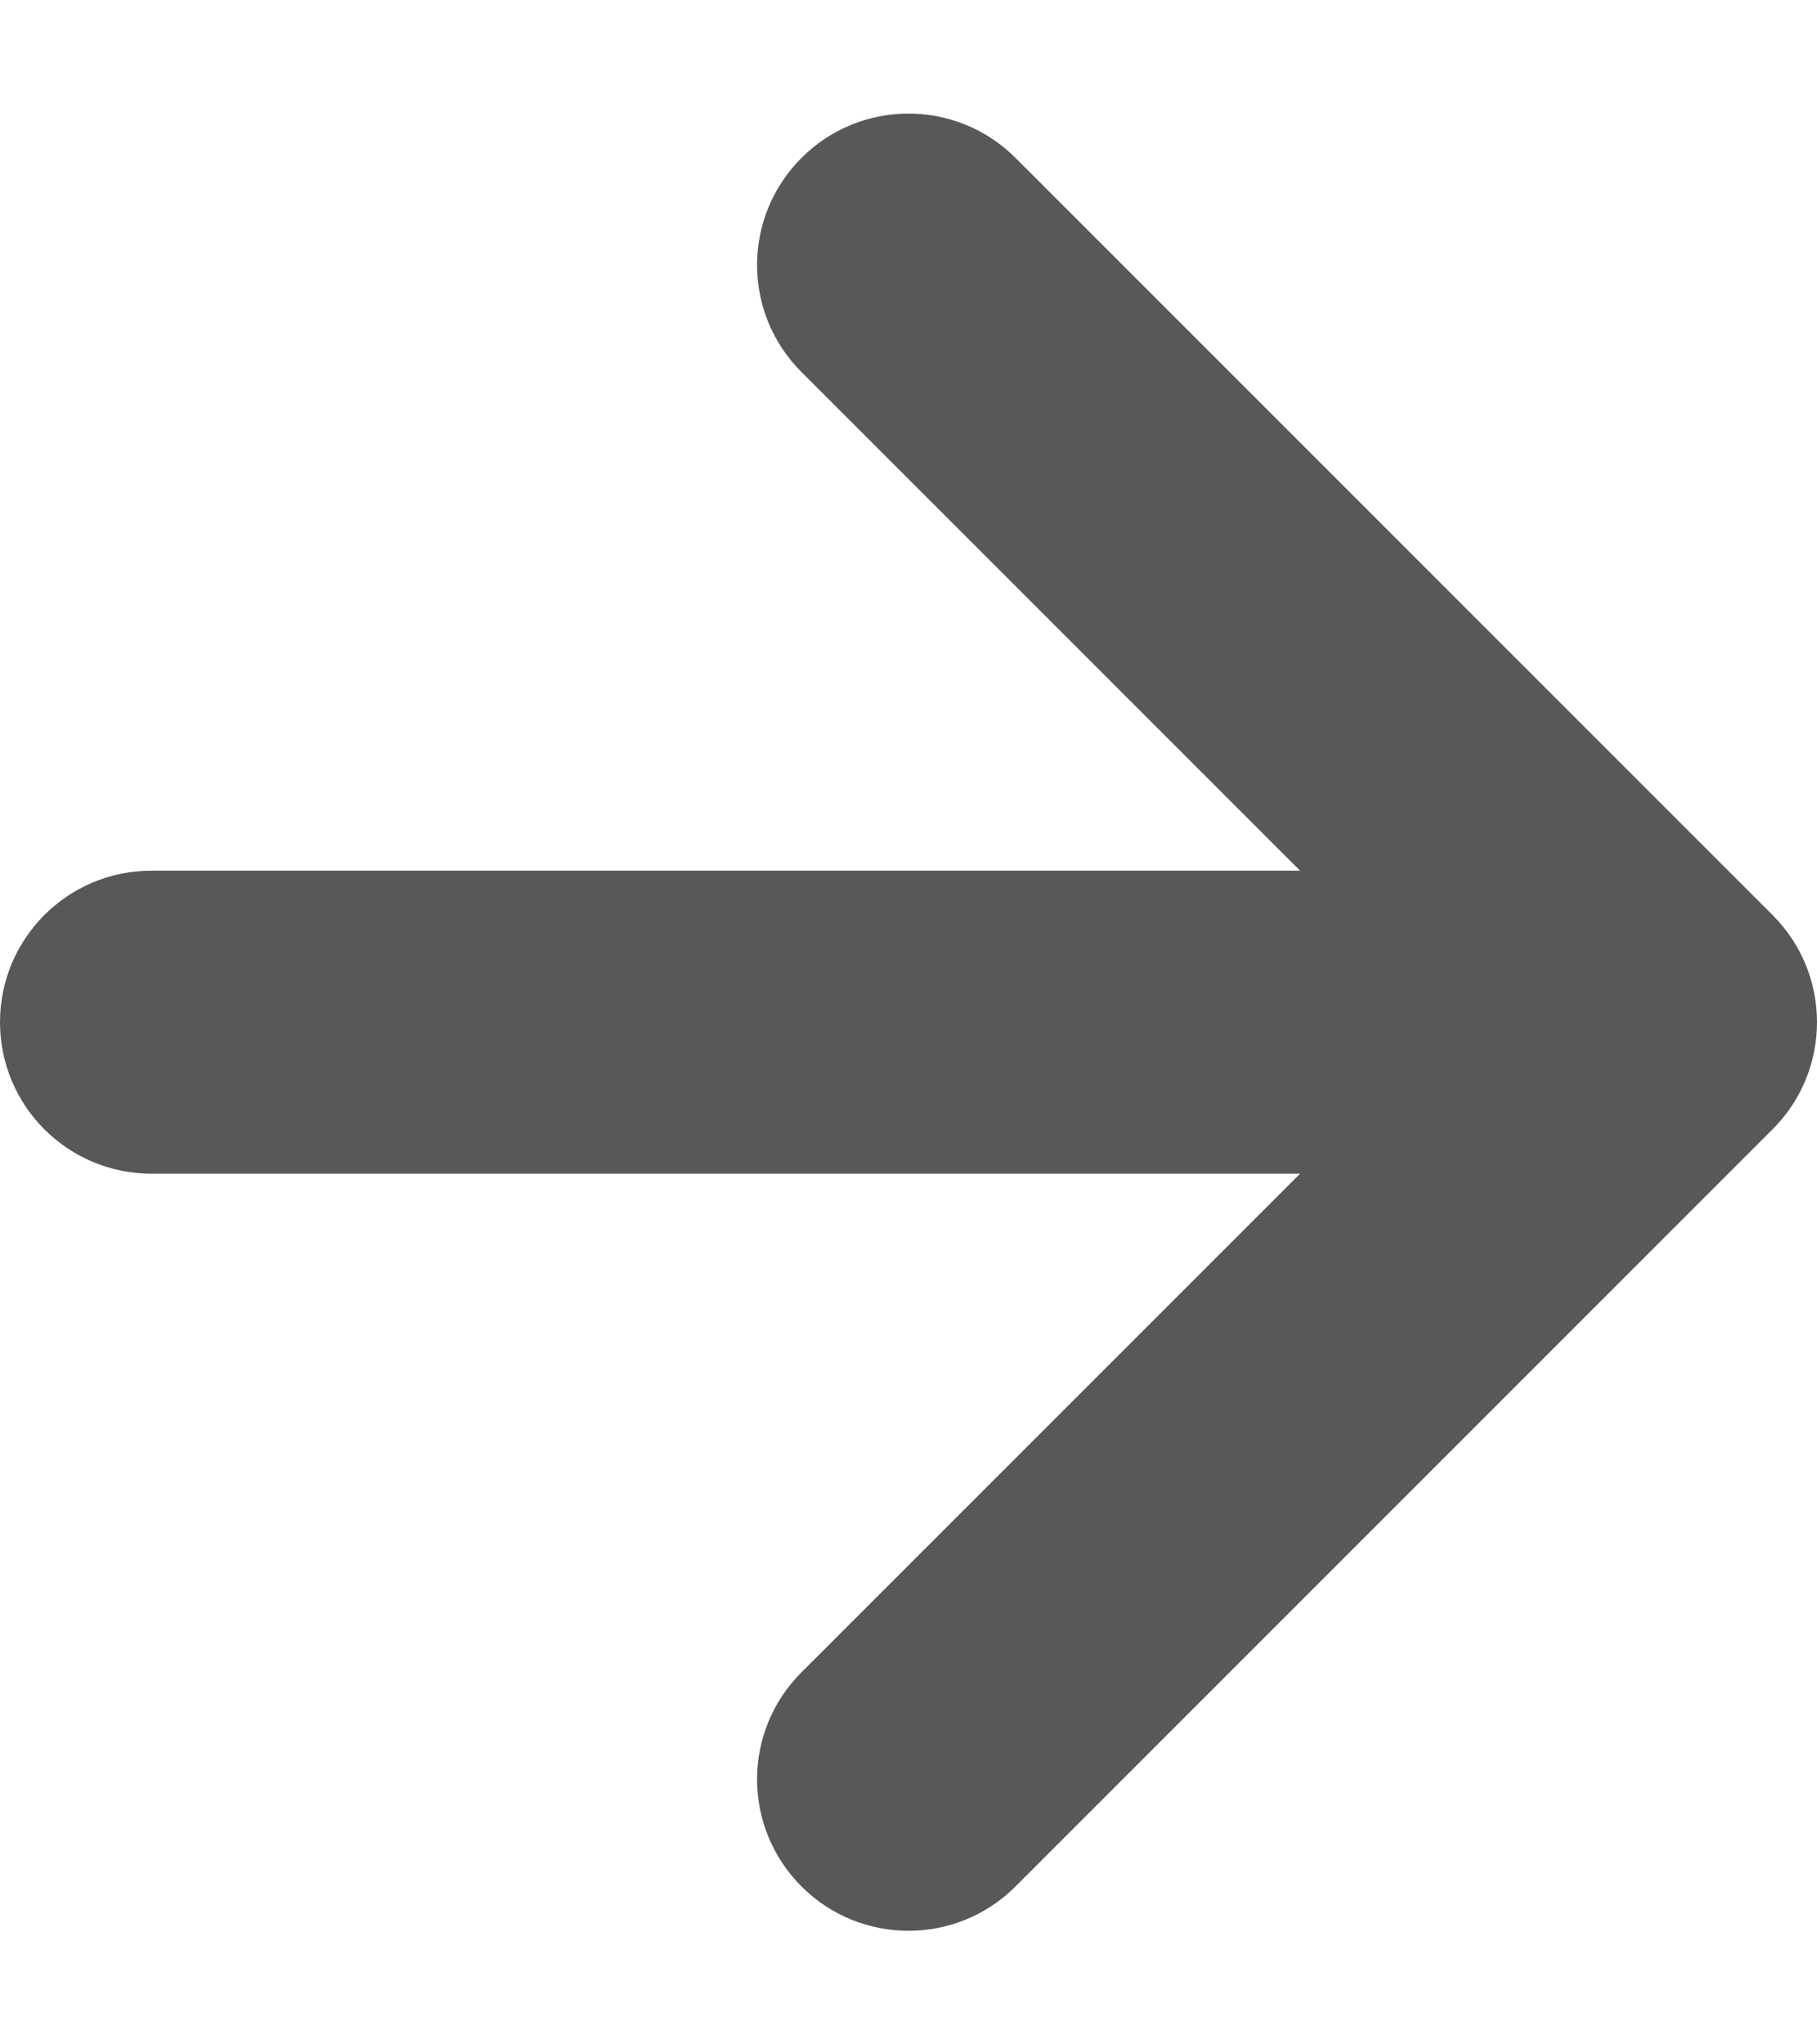 <svg width="8" height="9" viewBox="0 0 8 9" fill="none" xmlns="http://www.w3.org/2000/svg">
<path d="M0.667 3.833C0.298 3.833 -1.60941e-08 4.132 0 4.5C1.60941e-08 4.868 0.298 5.167 0.667 5.167L5.724 5.167L3.529 7.362C3.268 7.622 3.268 8.044 3.529 8.305C3.789 8.565 4.211 8.565 4.471 8.305L7.805 4.971C8.065 4.711 8.065 4.289 7.805 4.029L4.471 0.695C4.211 0.435 3.789 0.435 3.529 0.695C3.268 0.956 3.268 1.378 3.529 1.638L5.724 3.833L0.667 3.833Z" fill="#58585A"/>
</svg>
